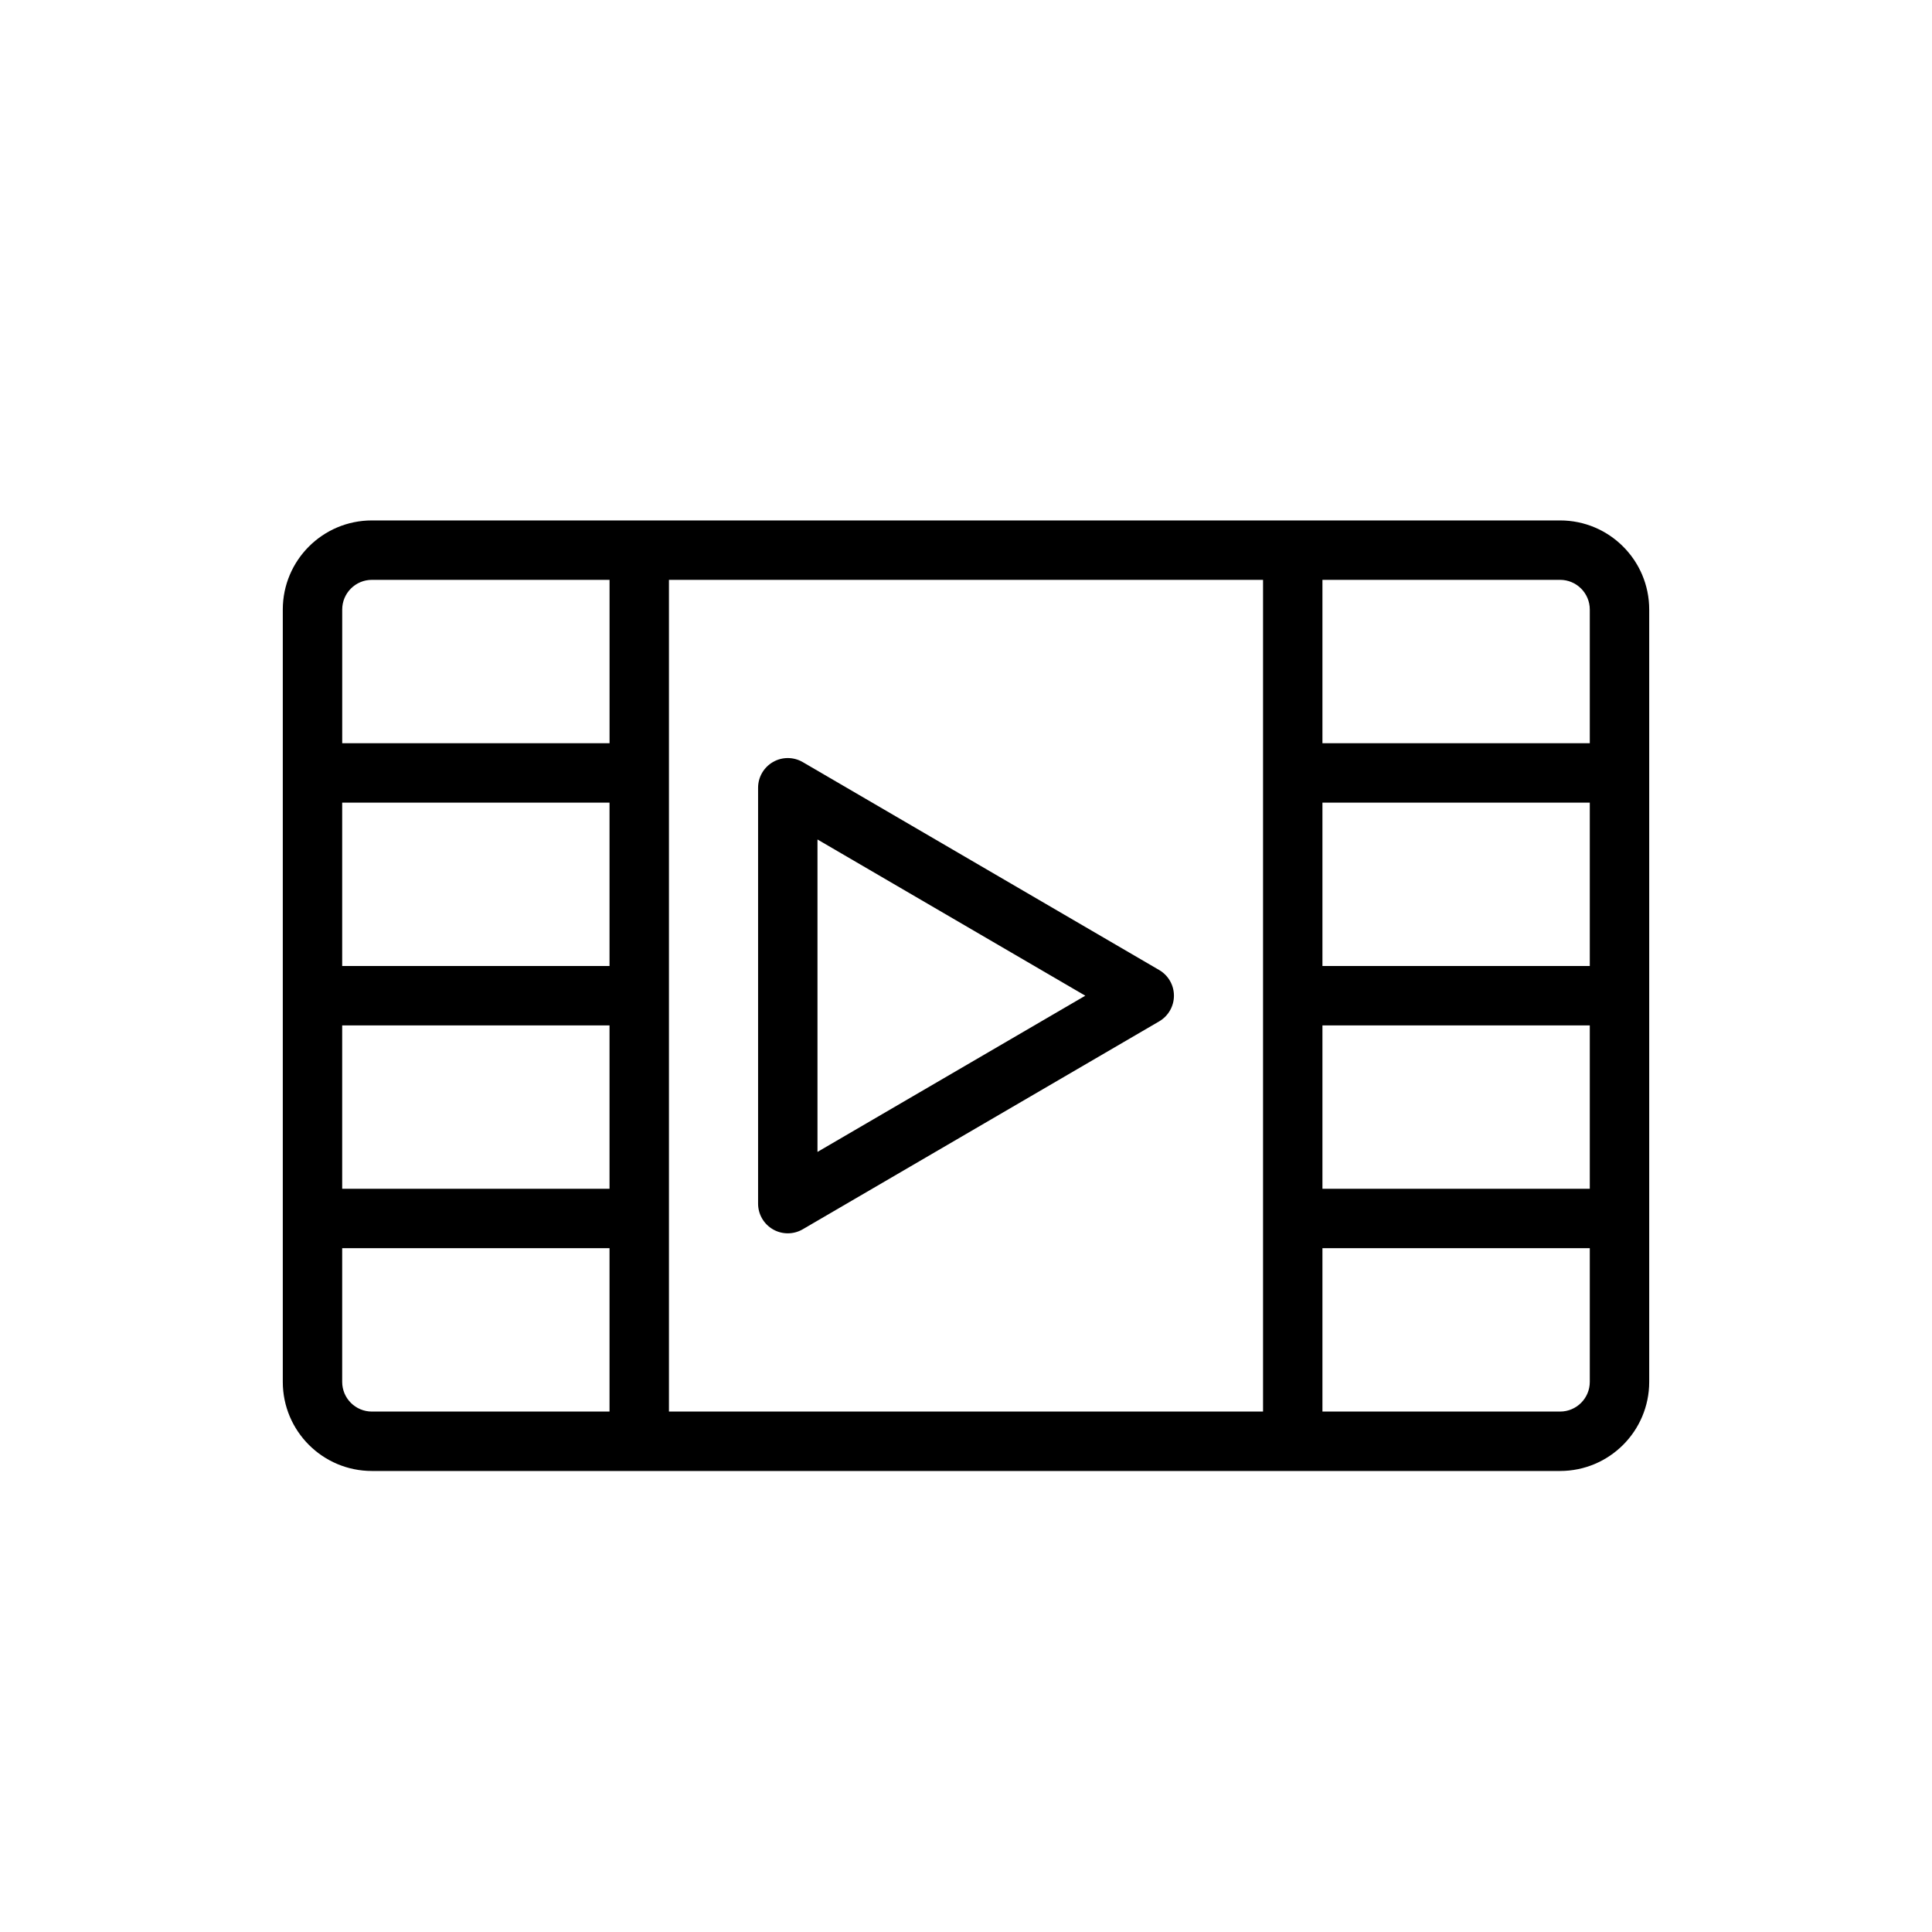 <?xml version="1.0" encoding="UTF-8"?>
<!-- Uploaded to: ICON Repo, www.svgrepo.com, Generator: ICON Repo Mixer Tools -->
<svg fill="#000000" width="800px" height="800px" version="1.1" viewBox="144 144 512 512" xmlns="http://www.w3.org/2000/svg">
 <g fill-rule="evenodd">
  <path d="m451.2 414.67c2.418-1.414 3.906-4.004 3.906-6.801 0-2.801-1.488-5.391-3.906-6.801l-94.465-55.105c-2.434-1.418-5.441-1.43-7.883-0.023-2.445 1.402-3.953 4.008-3.953 6.824v110.21c0 2.816 1.508 5.422 3.953 6.824 2.441 1.402 5.449 1.395 7.883-0.027zm-90.559 34.598v-82.797l70.973 41.398z"/>
  <path d="m242.56 281.92c-13.043 0-23.617 10.574-23.617 23.617v204.67c0 13.043 10.574 23.617 23.617 23.617h314.88c13.043 0 23.617-10.574 23.617-23.617v-204.67c0-13.043-10.574-23.617-23.617-23.617zm-7.871 23.617c0-4.348 3.523-7.871 7.871-7.871h62.977v43.293h-70.848zm86.59-7.871h157.44v220.41h-157.44zm173.18 43.293v-43.293h62.977c4.348 0 7.875 3.523 7.875 7.871v35.422zm0 15.746h70.852v43.297h-70.852zm0 59.039h70.852v43.297h-70.852zm0 59.039h70.852v35.426c0 4.348-3.527 7.871-7.875 7.871h-62.977zm-188.93 0v43.297h-62.977c-4.348 0-7.871-3.523-7.871-7.871v-35.426zm0-15.742h-70.848v-43.297h70.848zm0-59.039h-70.848v-43.297h70.848z"/>
 </g>
</svg>